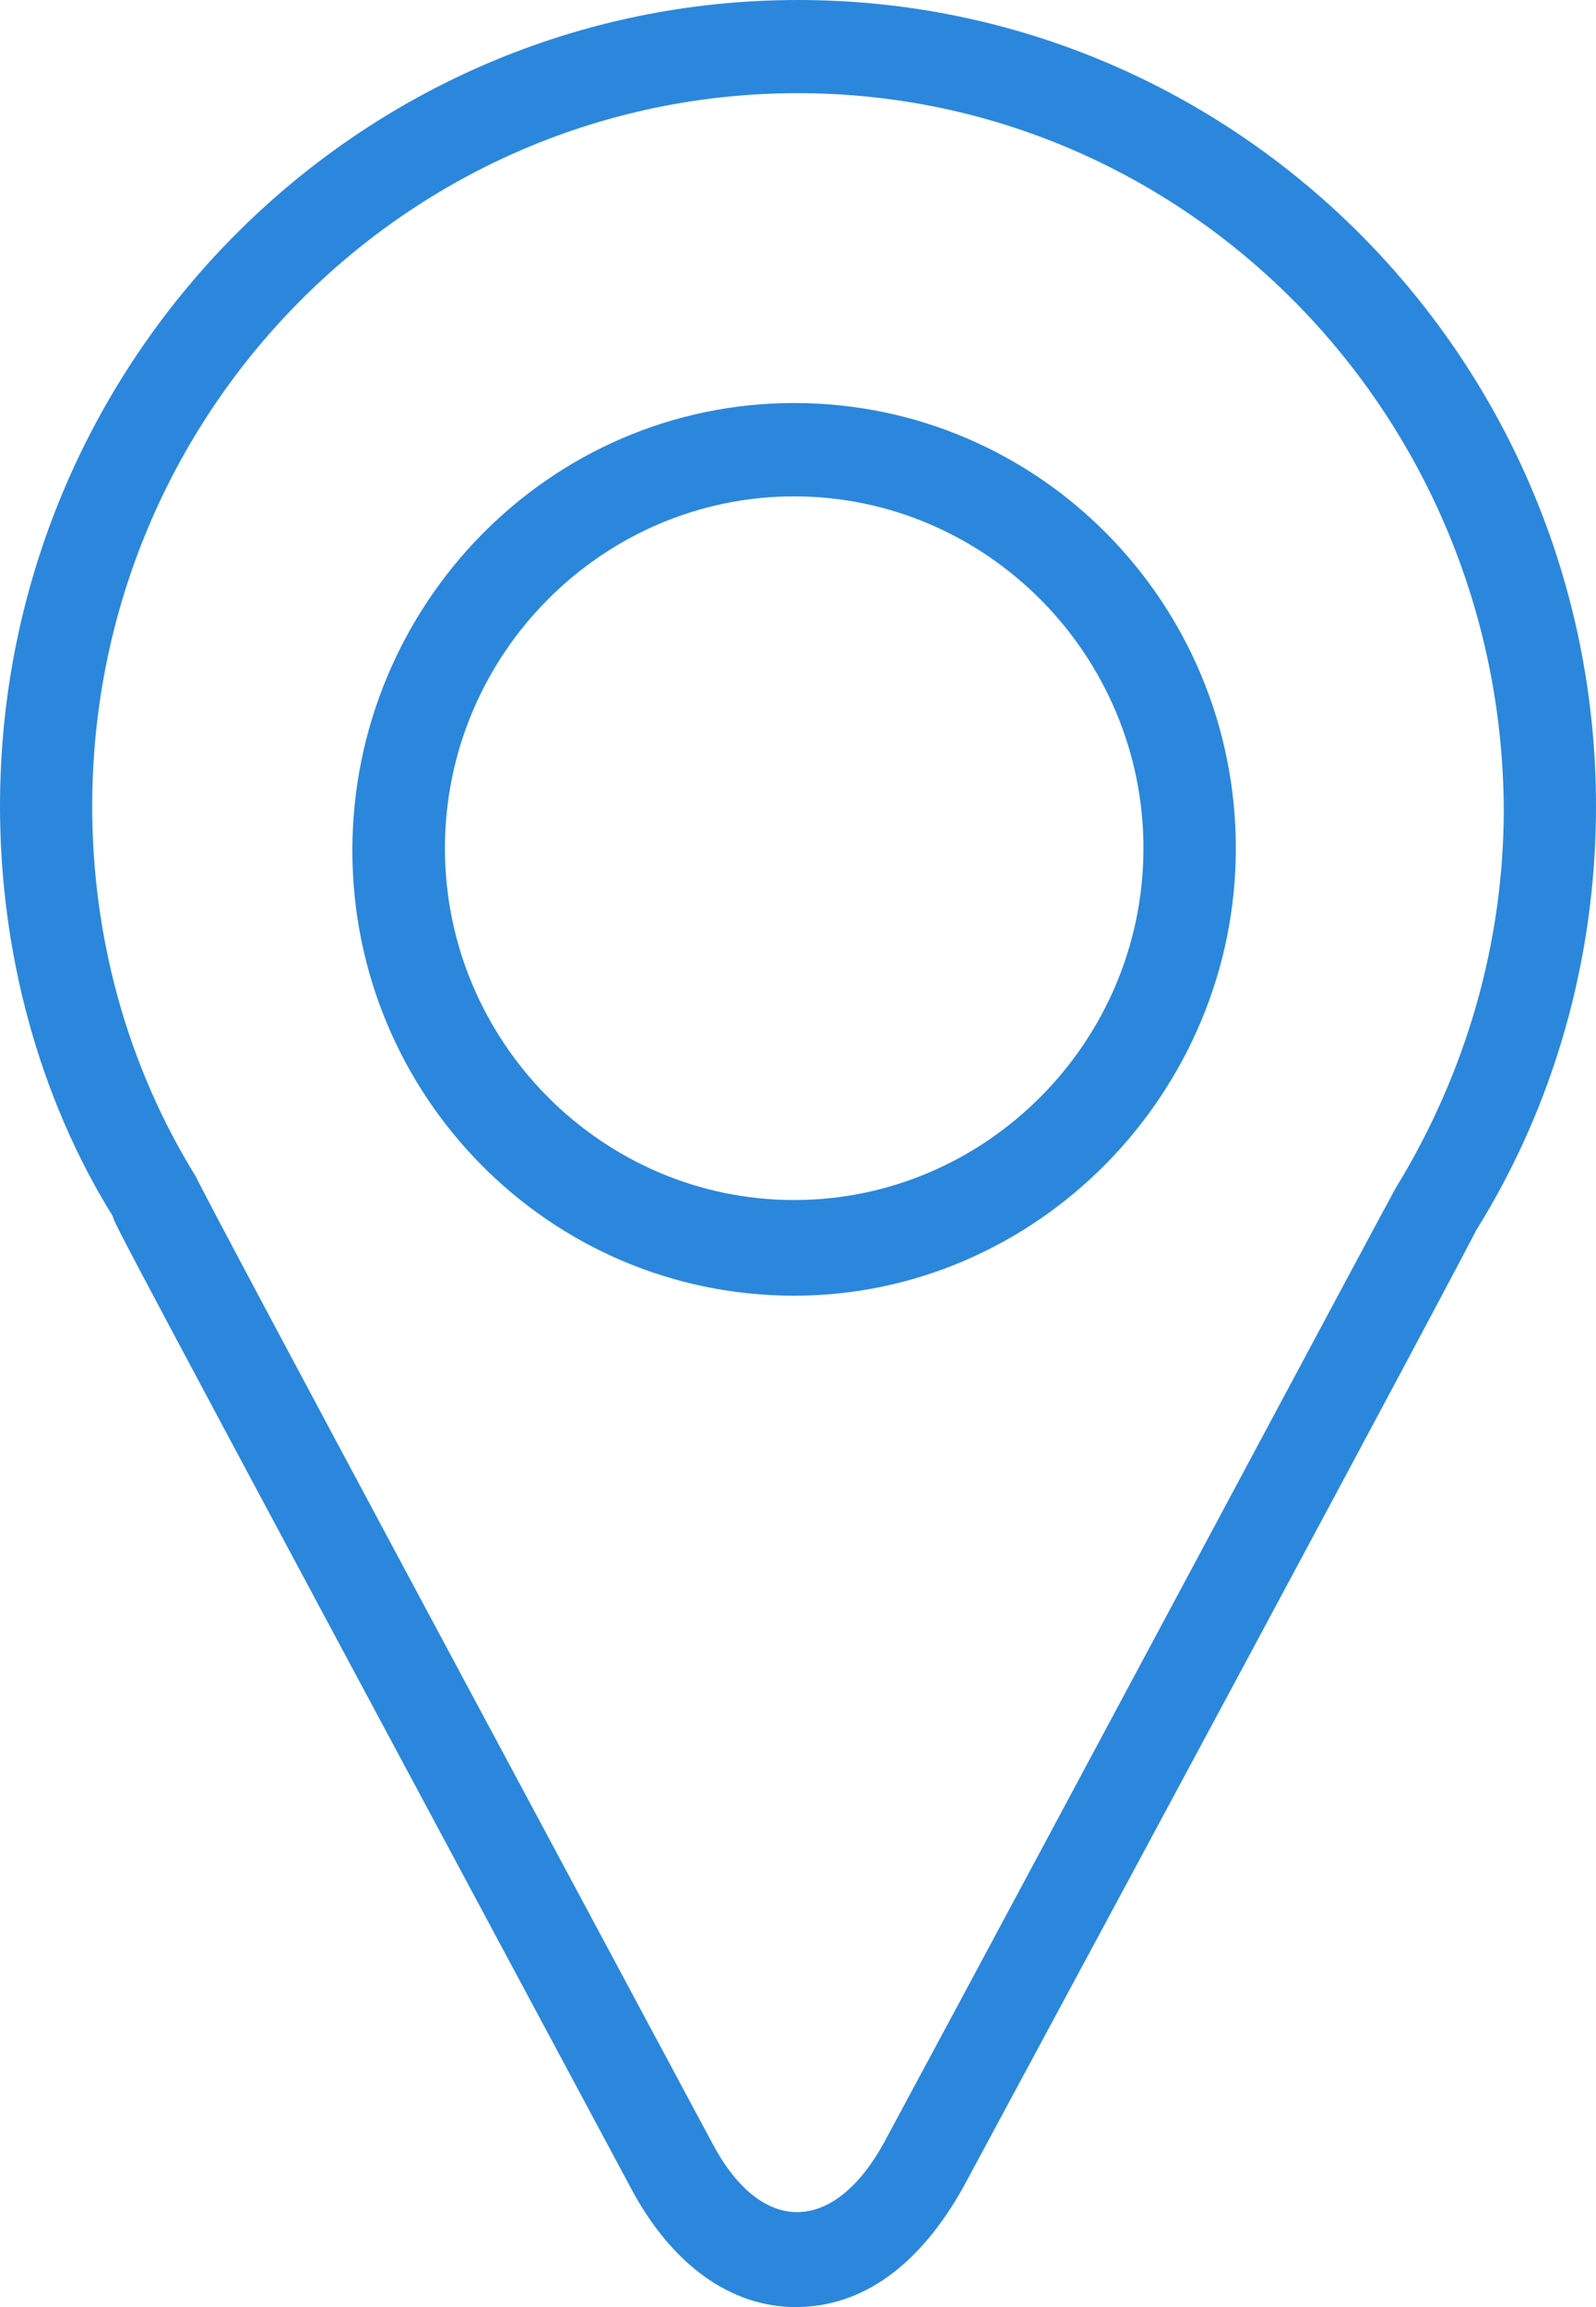<svg width="9" height="13" viewBox="0 0 9 13" fill="none" xmlns="http://www.w3.org/2000/svg">
<g clip-path="url(#clip0_1_60)">
<g clip-path="url(#clip1_1_60)">
<path d="M4.487 13C4.123 13 3.785 12.764 3.551 12.317C0.663 6.933 0.637 6.881 0.637 6.855C0.221 6.185 0 5.371 0 4.543C0 2.035 2.016 0 4.5 0C6.984 0 9 2.035 9 4.543C9 5.397 8.766 6.224 8.324 6.933C8.324 6.933 8.168 7.248 5.436 12.317C5.189 12.764 4.864 13 4.487 13ZM4.5 0.525C2.302 0.525 0.52 2.324 0.52 4.543C0.52 5.279 0.715 6.001 1.105 6.631C1.184 6.802 3.238 10.623 4.019 12.081C4.292 12.593 4.695 12.593 4.981 12.081C5.957 10.269 7.803 6.815 7.869 6.697C8.272 6.04 8.48 5.305 8.48 4.557C8.467 2.324 6.685 0.525 4.5 0.525Z" fill="#2B87DB"/>
<path d="M4.478 7.301C3.095 7.301 1.987 6.171 1.987 4.793C1.987 3.414 3.095 2.271 4.478 2.271C5.861 2.271 6.969 3.401 6.969 4.78C6.969 6.158 5.848 7.301 4.478 7.301ZM4.478 2.797C3.395 2.797 2.509 3.69 2.509 4.78C2.509 5.869 3.395 6.762 4.478 6.762C5.561 6.762 6.448 5.869 6.448 4.78C6.448 3.69 5.561 2.797 4.478 2.797Z" fill="#2B87DB"/>
</g>
</g>
<defs>
<clipPath id="clip0_1_60">
<rect width="9" height="13" fill="white"/>
</clipPath>
<clipPath id="clip1_1_60">
<rect width="9" height="13" fill="white"/>
</clipPath>
</defs>
</svg>
